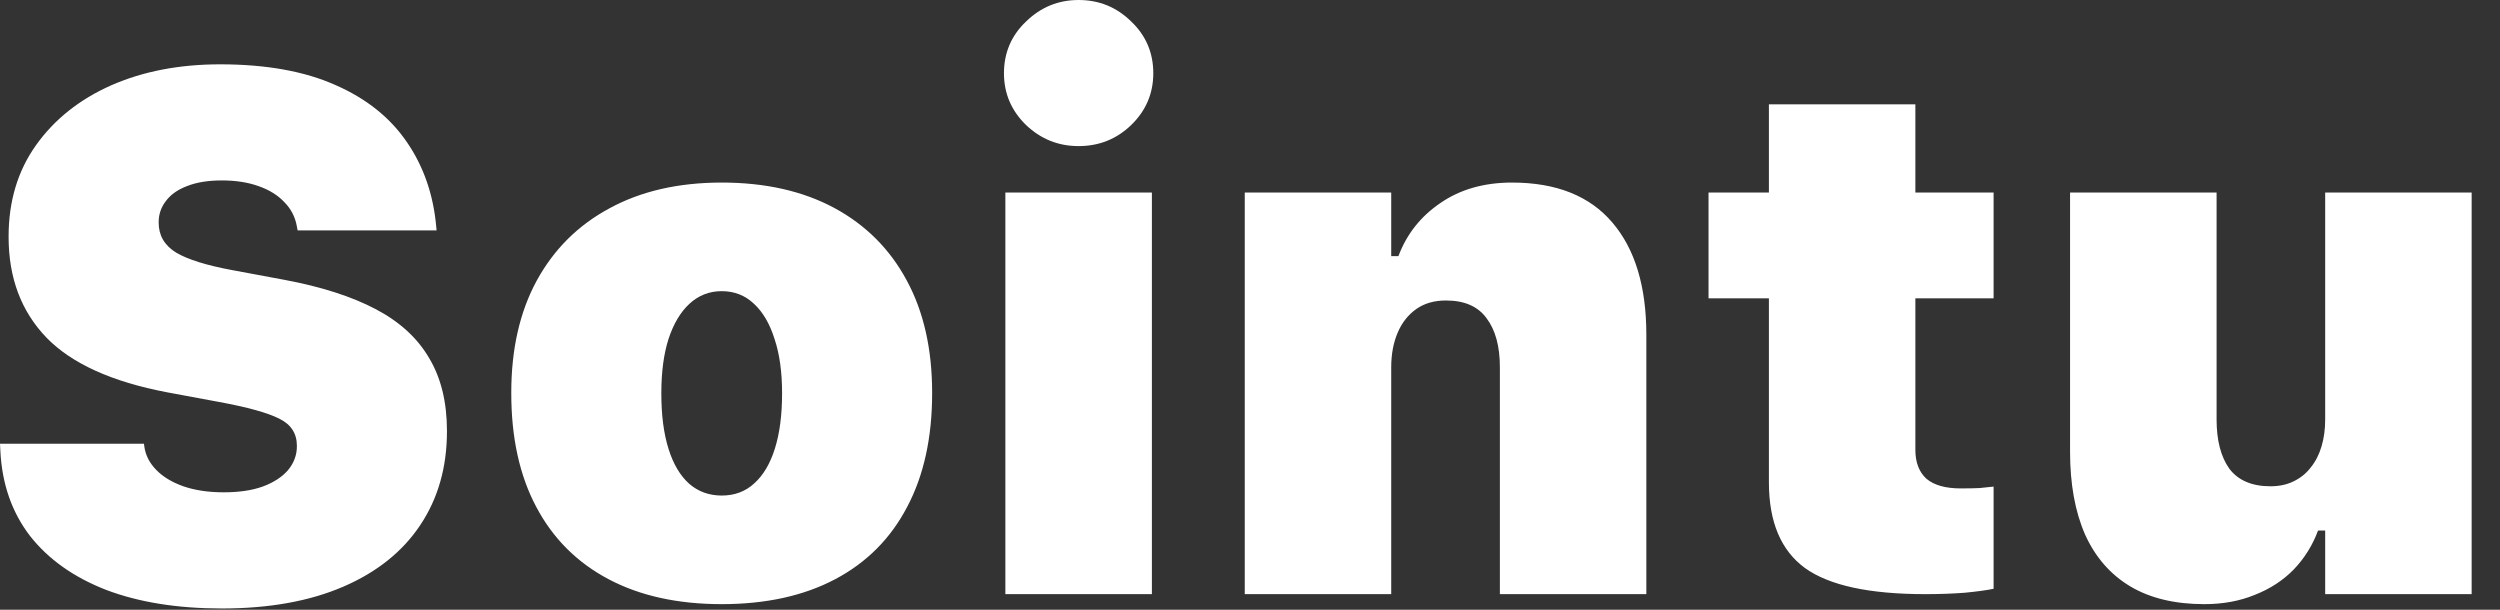 <svg width="41" height="10" viewBox="0 0 41 10" fill="none" xmlns="http://www.w3.org/2000/svg">
<rect x="0" y="0" width="41" height="10" fill="#333333" stroke="none"/>
<path d="M3.639 9.979C2.908 9.979 2.275 9.877 1.74 9.674C1.209 9.467 0.793 9.172 0.492 8.789C0.195 8.402 0.033 7.938 0.006 7.395L0 7.277H2.361L2.367 7.324C2.387 7.465 2.451 7.592 2.561 7.705C2.67 7.818 2.818 7.908 3.006 7.975C3.197 8.041 3.418 8.074 3.668 8.074C3.918 8.074 4.131 8.043 4.307 7.98C4.486 7.914 4.625 7.824 4.723 7.711C4.82 7.594 4.869 7.463 4.869 7.318V7.312C4.869 7.109 4.773 6.961 4.582 6.867C4.391 6.77 4.061 6.678 3.592 6.592L2.742 6.434C1.836 6.262 1.176 5.963 0.762 5.537C0.348 5.107 0.141 4.557 0.141 3.885V3.879C0.141 3.301 0.291 2.801 0.592 2.379C0.893 1.957 1.303 1.631 1.822 1.4C2.346 1.17 2.941 1.055 3.609 1.055C4.363 1.055 4.994 1.168 5.502 1.395C6.01 1.617 6.4 1.93 6.674 2.332C6.947 2.73 7.107 3.191 7.154 3.715L7.16 3.779H4.881L4.869 3.715C4.842 3.559 4.773 3.426 4.664 3.316C4.559 3.203 4.418 3.115 4.242 3.053C4.066 2.99 3.865 2.959 3.639 2.959C3.412 2.959 3.221 2.99 3.064 3.053C2.912 3.111 2.797 3.193 2.719 3.299C2.641 3.4 2.602 3.516 2.602 3.645V3.65C2.602 3.861 2.697 4.025 2.889 4.143C3.08 4.256 3.387 4.352 3.809 4.43L4.658 4.588C5.264 4.701 5.764 4.861 6.158 5.068C6.553 5.275 6.846 5.543 7.037 5.871C7.232 6.195 7.33 6.594 7.33 7.066V7.072C7.33 7.662 7.184 8.176 6.891 8.613C6.602 9.047 6.182 9.383 5.631 9.621C5.08 9.859 4.416 9.979 3.639 9.979ZM11.836 9.908C11.113 9.908 10.494 9.771 9.979 9.498C9.463 9.225 9.068 8.83 8.795 8.314C8.521 7.799 8.385 7.178 8.385 6.451V6.439C8.385 5.729 8.523 5.117 8.801 4.605C9.082 4.09 9.48 3.693 9.996 3.416C10.512 3.135 11.125 2.994 11.836 2.994C12.551 2.994 13.166 3.133 13.682 3.41C14.197 3.688 14.594 4.084 14.871 4.6C15.148 5.111 15.287 5.725 15.287 6.439V6.451C15.287 7.178 15.15 7.799 14.877 8.314C14.607 8.83 14.215 9.225 13.699 9.498C13.184 9.771 12.562 9.908 11.836 9.908ZM11.836 8.127C12.047 8.127 12.225 8.061 12.369 7.928C12.518 7.795 12.631 7.604 12.709 7.354C12.787 7.104 12.826 6.805 12.826 6.457V6.445C12.826 6.102 12.785 5.807 12.703 5.561C12.625 5.311 12.512 5.117 12.363 4.98C12.219 4.844 12.043 4.775 11.836 4.775C11.633 4.775 11.457 4.844 11.309 4.98C11.16 5.117 11.045 5.311 10.963 5.561C10.885 5.807 10.846 6.102 10.846 6.445V6.457C10.846 6.809 10.885 7.109 10.963 7.359C11.041 7.609 11.154 7.801 11.303 7.934C11.451 8.062 11.629 8.127 11.836 8.127ZM16.488 9.744V3.158H18.891V9.744H16.488ZM17.689 2.396C17.357 2.396 17.07 2.281 16.828 2.051C16.586 1.816 16.465 1.533 16.465 1.201C16.465 0.865 16.586 0.582 16.828 0.352C17.07 0.117 17.357 0 17.689 0C18.025 0 18.312 0.117 18.551 0.352C18.793 0.582 18.914 0.865 18.914 1.201C18.914 1.533 18.793 1.816 18.551 2.051C18.312 2.281 18.025 2.396 17.689 2.396ZM20.414 9.744V3.158H22.816V4.201H22.934C23.07 3.838 23.301 3.547 23.625 3.328C23.949 3.105 24.34 2.994 24.797 2.994C25.523 2.994 26.072 3.213 26.443 3.65C26.814 4.084 27 4.697 27 5.49V9.744H24.598V6.023C24.598 5.68 24.525 5.412 24.381 5.221C24.24 5.025 24.018 4.928 23.713 4.928C23.521 4.928 23.359 4.975 23.227 5.068C23.094 5.162 22.992 5.291 22.922 5.455C22.852 5.619 22.816 5.809 22.816 6.023V9.744H20.414ZM31.576 9.744C30.658 9.744 30 9.602 29.602 9.316C29.207 9.027 29.01 8.559 29.01 7.91V4.893H28.02V3.158H29.01V1.711H31.412V3.158H32.695V4.893H31.412V7.377C31.412 7.584 31.473 7.742 31.594 7.852C31.719 7.957 31.906 8.01 32.156 8.01C32.285 8.01 32.389 8.008 32.467 8.004C32.549 7.996 32.625 7.988 32.695 7.98V9.656C32.582 9.68 32.424 9.701 32.221 9.721C32.022 9.736 31.807 9.744 31.576 9.744ZM36.152 9.908C35.668 9.908 35.262 9.811 34.934 9.615C34.609 9.42 34.363 9.137 34.195 8.766C34.031 8.391 33.949 7.939 33.949 7.412V3.158H36.352V6.879C36.352 7.223 36.422 7.492 36.562 7.688C36.707 7.879 36.932 7.975 37.236 7.975C37.381 7.975 37.508 7.947 37.617 7.893C37.73 7.838 37.824 7.762 37.898 7.664C37.977 7.566 38.035 7.451 38.074 7.318C38.113 7.186 38.133 7.039 38.133 6.879V3.158H40.535V9.744H38.133V8.701H38.016C37.926 8.943 37.793 9.156 37.617 9.34C37.441 9.52 37.228 9.658 36.978 9.756C36.732 9.857 36.457 9.908 36.152 9.908Z" fill="white"/>
</svg>
